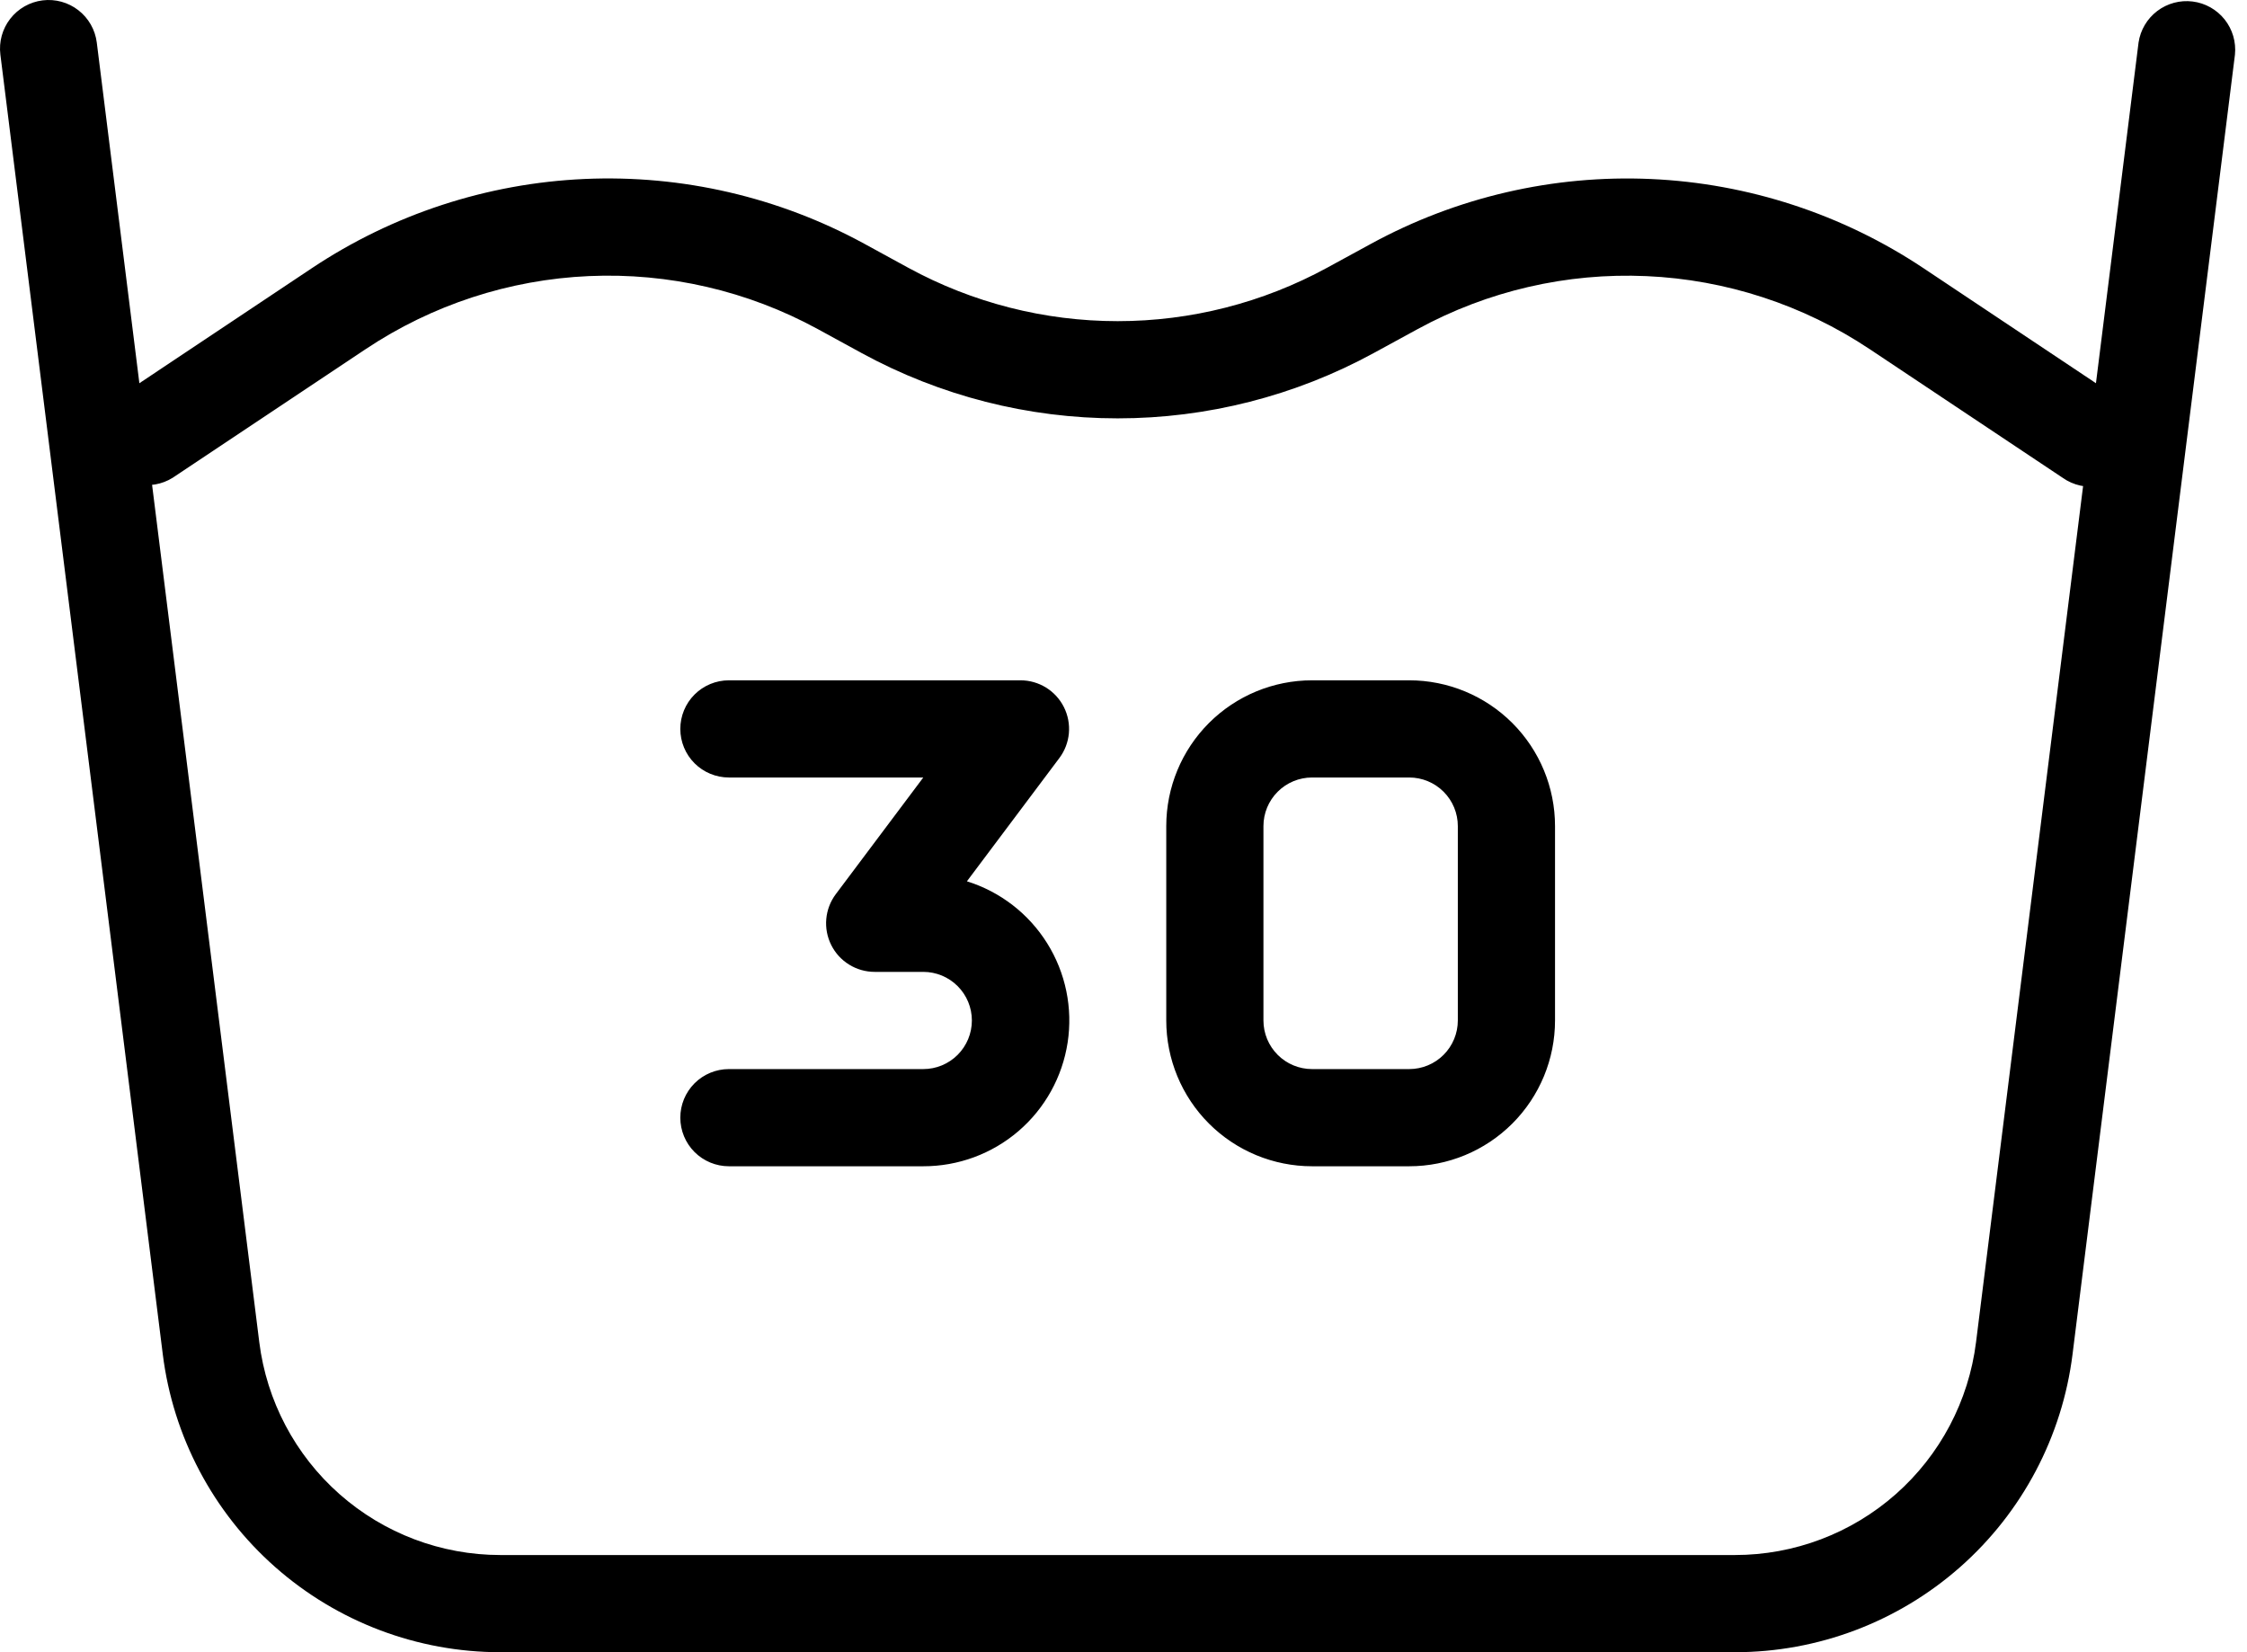 <svg width="136" height="100" viewBox="0 0 136 100" fill="none" xmlns="http://www.w3.org/2000/svg">
<path fill-rule="evenodd" clip-rule="evenodd" d="M2.576 0.023C3.349 -0.074 4.13 0.141 4.745 0.62C5.361 1.098 5.761 1.802 5.858 2.576L15.693 81.235C16.138 84.791 17.865 88.063 20.552 90.435C23.238 92.807 26.698 94.117 30.282 94.118H105.012C108.596 94.117 112.056 92.807 114.742 90.435C117.428 88.063 119.156 84.791 119.6 81.235L129.436 2.576C129.549 1.816 129.955 1.131 130.566 0.667C131.178 0.202 131.947 -0.004 132.709 0.091C133.471 0.186 134.166 0.576 134.645 1.176C135.123 1.777 135.348 2.541 135.271 3.305L125.441 81.965C124.819 86.944 122.4 91.525 118.638 94.846C114.876 98.167 110.03 100 105.012 100H30.282C25.264 100 20.418 98.167 16.656 94.846C12.894 91.525 10.474 86.944 9.852 81.965L0.023 3.305C-0.074 2.531 0.141 1.751 0.62 1.135C1.098 0.52 1.802 0.12 2.576 0.023Z" fill="black"/>
<path fill-rule="evenodd" clip-rule="evenodd" d="M113.159 21.129C109.143 18.453 104.472 16.925 99.651 16.712C94.83 16.498 90.043 17.606 85.806 19.917L83.141 21.37C78.388 23.963 73.061 25.321 67.647 25.321C62.233 25.321 56.905 23.963 52.153 21.37L49.494 19.917C45.256 17.605 40.468 16.496 35.645 16.71C30.823 16.923 26.151 18.451 22.135 21.129L10.452 28.917C9.803 29.322 9.022 29.459 8.274 29.297C7.526 29.136 6.87 28.689 6.446 28.052C6.022 27.415 5.863 26.638 6.003 25.886C6.142 25.134 6.569 24.465 7.193 24.023L18.87 16.235C23.779 12.962 29.49 11.094 35.384 10.832C41.278 10.571 47.132 11.927 52.311 14.752L54.97 16.205C58.859 18.326 63.217 19.438 67.647 19.438C72.076 19.438 76.435 18.326 80.323 16.205L82.988 14.752C88.167 11.928 94.019 10.573 99.912 10.834C105.806 11.095 111.515 12.963 116.424 16.235L128.1 24.023C128.434 24.231 128.723 24.505 128.949 24.826C129.175 25.148 129.335 25.512 129.418 25.897C129.501 26.282 129.506 26.679 129.432 27.066C129.359 27.452 129.209 27.82 128.991 28.148C128.773 28.475 128.491 28.756 128.163 28.973C127.834 29.189 127.466 29.338 127.079 29.41C126.692 29.481 126.294 29.475 125.91 29.39C125.526 29.305 125.162 29.145 124.841 28.917L113.159 21.129ZM41.176 44.117C41.176 43.337 41.486 42.589 42.037 42.037C42.589 41.486 43.337 41.176 44.117 41.176H61.764C62.311 41.176 62.846 41.328 63.311 41.615C63.775 41.902 64.151 42.313 64.395 42.802C64.639 43.29 64.743 43.837 64.694 44.381C64.645 44.925 64.445 45.445 64.117 45.882L58.523 53.341C60.539 53.969 62.262 55.3 63.38 57.09C64.499 58.881 64.938 61.013 64.619 63.1C64.299 65.187 63.242 67.09 61.639 68.464C60.036 69.838 57.993 70.591 55.882 70.588H44.117C43.337 70.588 42.589 70.278 42.037 69.727C41.486 69.175 41.176 68.427 41.176 67.647C41.176 66.867 41.486 66.119 42.037 65.567C42.589 65.015 43.337 64.706 44.117 64.706H55.882C56.662 64.706 57.41 64.396 57.962 63.844C58.513 63.292 58.823 62.544 58.823 61.764C58.823 60.984 58.513 60.236 57.962 59.685C57.41 59.133 56.662 58.823 55.882 58.823H52.941C52.395 58.823 51.859 58.671 51.395 58.384C50.93 58.097 50.554 57.686 50.31 57.197C50.066 56.709 49.962 56.162 50.011 55.618C50.06 55.074 50.26 54.554 50.588 54.117L55.882 47.058H44.117C43.337 47.058 42.589 46.748 42.037 46.197C41.486 45.645 41.176 44.897 41.176 44.117ZM70.588 49.999C70.588 47.659 71.518 45.415 73.172 43.76C74.827 42.106 77.071 41.176 79.412 41.176H85.294C87.634 41.176 89.879 42.106 91.533 43.76C93.188 45.415 94.118 47.659 94.118 49.999V61.764C94.118 64.105 93.188 66.349 91.533 68.004C89.879 69.658 87.634 70.588 85.294 70.588H79.412C77.071 70.588 74.827 69.658 73.172 68.004C71.518 66.349 70.588 64.105 70.588 61.764V49.999ZM79.412 47.058C78.632 47.058 77.883 47.368 77.332 47.92C76.78 48.471 76.47 49.219 76.47 49.999V61.764C76.47 62.544 76.78 63.292 77.332 63.844C77.883 64.396 78.632 64.706 79.412 64.706H85.294C86.074 64.706 86.822 64.396 87.374 63.844C87.925 63.292 88.235 62.544 88.235 61.764V49.999C88.235 49.219 87.925 48.471 87.374 47.92C86.822 47.368 86.074 47.058 85.294 47.058H79.412Z" fill="black"/>
</svg>
